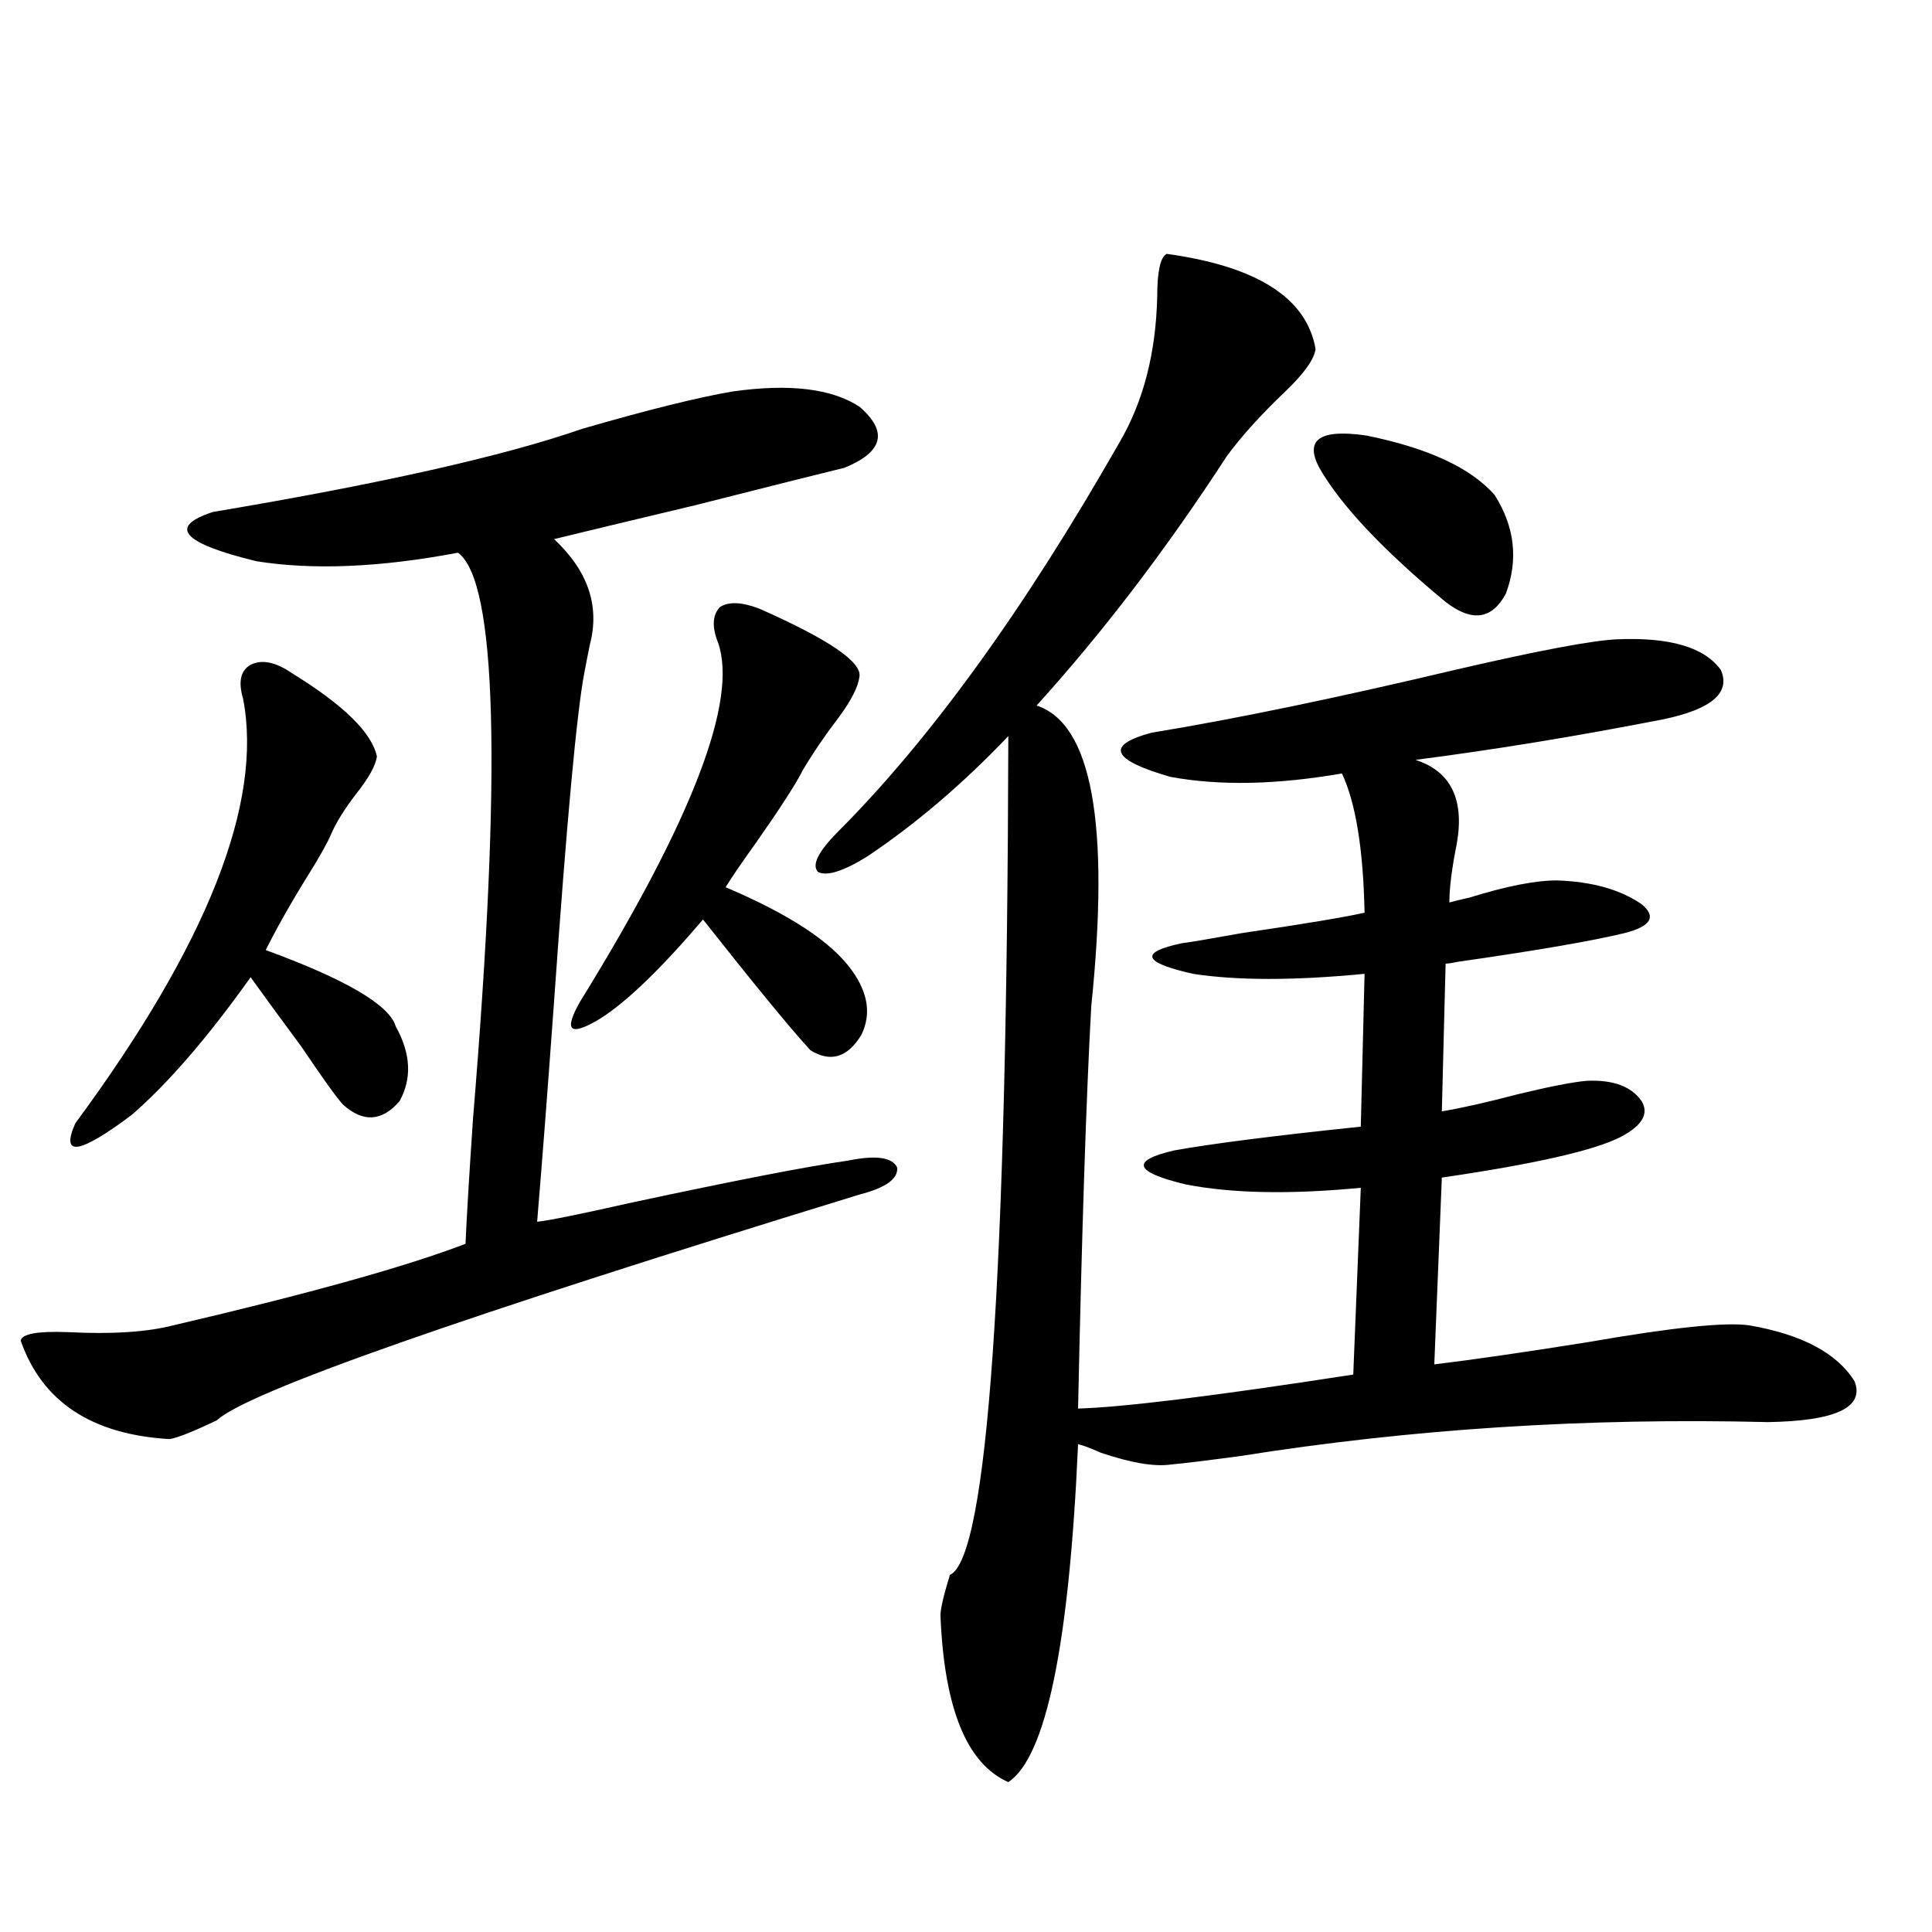 <?xml version="1.0" encoding="utf-8"?>
<!-- Generator: Adobe Illustrator 16.0.0, SVG Export Plug-In . SVG Version: 6.00 Build 0)  -->
<!DOCTYPE svg PUBLIC "-//W3C//DTD SVG 1.1//EN" "http://www.w3.org/Graphics/SVG/1.1/DTD/svg11.dtd">
<svg version="1.1" id="图层_1" xmlns="http://www.w3.org/2000/svg" xmlns:xlink="http://www.w3.org/1999/xlink" x="0px" y="0px"
	 width="1000px" height="1000px" viewBox="0 0 1000 1000" enable-background="new 0 0 1000 1000" xml:space="preserve">
<path d="M379.479,202.586c29.268-4.092,51.051-1.455,65.364,7.91c14.954,12.896,12.348,23.442-7.805,31.641
	c-9.756,2.349-35.456,8.789-77.071,19.336c-34.48,8.213-58.87,14.063-73.169,17.578c17.561,16.411,23.734,34.58,18.536,54.492
	c-1.311,6.455-2.286,11.426-2.927,14.941c-3.902,20.518-9.115,77.056-15.609,169.629c-3.262,45.127-6.188,83.208-8.78,114.258
	c5.854-0.576,21.783-3.804,47.804-9.668c54.633-11.714,92.346-19.033,113.168-21.973c14.299-2.925,22.759-1.758,25.365,3.516
	c0.641,5.864-5.854,10.547-19.512,14.063C238.659,681.59,127.778,720.564,112.168,735.203c-12.363,5.864-20.487,9.092-24.39,9.668
	c-40.334-2.334-66.02-19.336-77.071-50.977c0.64-3.516,8.78-4.971,24.39-4.395c22.758,1.182,40.975,0,54.633-3.516
	c70.242-16.396,120.637-30.459,151.215-42.188c0.641-14.639,1.951-36.323,3.902-65.039c14.954-180.464,12.348-278.022-7.805-292.676
	c-40.334,7.622-75.12,9.092-104.387,4.395c-38.383-9.365-45.853-17.866-22.438-25.488c87.147-14.639,150.88-29.004,191.214-43.066
	C335.897,211.966,361.918,205.525,379.479,202.586z M151.192,348.484c26.661,16.411,41.294,30.762,43.901,43.066
	c-0.656,4.697-4.238,11.138-10.731,19.336c-5.854,7.622-10.091,14.365-12.683,20.215c-1.951,4.697-5.854,11.729-11.707,21.094
	c-9.116,14.653-16.585,27.837-22.438,39.551c41.615,15.244,64.053,28.428,67.315,39.551c7.805,14.063,8.445,26.958,1.951,38.672
	c-9.116,10.547-18.872,11.138-29.268,1.758c-3.262-3.516-10.412-13.472-21.463-29.883c-11.707-15.82-20.487-27.822-26.341-36.035
	C107.61,536.873,87.123,560.604,68.267,577C40.951,597.518,31.195,598.973,39,581.395c68.291-92.573,97.223-165.811,86.827-219.727
	c-2.607-8.789-1.311-14.639,3.902-17.578C135.583,341.165,142.731,342.635,151.192,348.484z M393.137,315.086
	c35.762,15.82,53.002,27.549,51.706,35.156c-0.655,5.273-4.237,12.305-10.731,21.094c-7.164,9.38-13.338,18.457-18.536,27.246
	c-3.902,7.622-12.042,20.215-24.39,37.793c-7.164,9.971-12.362,17.578-15.609,22.852c33.17,14.063,54.953,28.428,65.364,43.066
	c8.445,11.729,10.076,22.852,4.878,33.398c-7.164,11.729-15.944,14.365-26.341,7.91c-9.756-10.547-28.292-33.096-55.608-67.676
	c-21.463,25.2-39.023,42.188-52.682,50.977c-16.265,9.971-19.847,7.031-10.731-8.789c57.88-93.74,81.614-155.566,71.218-185.449
	c-3.262-8.198-2.927-14.351,0.976-18.457C377.192,311.282,384.021,311.57,393.137,315.086z M603.863,131.395
	c46.828,6.455,72.514,22.852,77.071,49.219c-0.655,5.273-5.854,12.607-15.609,21.973c-12.362,11.729-22.438,22.852-30.243,33.398
	c-31.219,48.052-64.068,91.118-98.534,129.199c28.612,9.38,38.048,61.235,28.292,155.566c-2.606,46.885-4.878,116.318-6.829,208.301
	c22.759-0.576,70.242-6.44,142.436-17.578l3.902-96.68c-36.432,3.516-66.675,2.939-90.729-1.758
	c-26.676-6.44-28.627-12.305-5.854-17.578c19.512-3.516,51.706-7.607,96.583-12.305l1.951-79.102
	c-36.432,3.516-66.02,3.516-88.778,0c-26.021-5.85-27.972-11.123-5.854-15.82c4.543-0.576,14.954-2.334,31.219-5.273
	c31.859-4.683,53.002-8.198,63.413-10.547c-0.655-32.808-4.558-56.826-11.707-72.07c-33.825,5.864-63.413,6.455-88.778,1.758
	c-30.578-8.789-33.825-16.396-9.756-22.852c42.926-7.031,95.272-17.866,157.069-32.52c42.926-9.956,70.883-15.229,83.9-15.82
	c27.316-1.167,45.197,4.106,53.657,15.82c5.198,11.729-4.558,20.215-29.268,25.488c-44.877,8.789-87.803,15.82-128.777,21.094
	c18.201,5.864,25.365,20.215,21.463,43.066c-2.606,12.896-3.902,23.154-3.902,30.762c1.951-0.576,5.519-1.455,10.731-2.637
	c18.856-5.85,33.811-8.789,44.877-8.789c18.201,0.591,32.835,4.697,43.901,12.305c7.805,6.455,4.878,11.426-8.78,14.941
	c-16.92,4.106-45.853,9.092-86.827,14.941c-2.606,0.591-4.558,0.879-5.854,0.879l-1.951,76.465
	c10.396-1.758,23.414-4.683,39.023-8.789c16.905-4.092,28.933-6.44,36.097-7.031c13.658-0.576,23.079,2.939,28.292,10.547
	c3.902,6.455,0.32,12.607-10.731,18.457c-13.658,7.031-44.557,14.063-92.681,21.094l-3.902,96.68
	c19.512-2.334,45.853-6.152,79.022-11.426c43.566-7.607,71.538-10.547,83.9-8.789c27.316,4.697,45.518,14.365,54.633,29.004
	c5.198,13.486-9.756,20.518-44.877,21.094c-93.656-2.334-184.721,3.516-273.164,17.578c-17.561,2.349-29.603,3.818-36.097,4.395
	c-8.46,1.182-20.487-0.879-36.097-6.152c-5.213-2.334-9.115-3.804-11.707-4.395c-4.558,103.711-16.585,162.008-36.097,174.902
	c-21.463-9.379-33.17-38.095-35.121-86.133c0-3.516,1.616-10.547,4.878-21.094c19.512-8.789,29.588-153.506,30.243-434.18
	c-23.414,24.609-47.804,45.415-73.169,62.402c-12.362,7.622-20.822,10.259-25.365,7.91c-3.262-3.516,0-10.244,9.756-20.215
	c48.124-48.037,96.903-115.425,146.338-202.148c12.348-21.094,18.856-46.279,19.512-75.586
	C598.985,140.486,600.602,133.152,603.863,131.395z M682.886,242.137c-7.805-14.639,0.32-20.215,24.39-16.699
	c31.859,6.455,53.978,16.699,66.34,30.762c10.396,16.411,12.348,33.398,5.854,50.977c-7.164,13.486-17.561,14.941-31.219,4.395
	C715.721,284.627,693.938,261.473,682.886,242.137z"/>
</svg>
